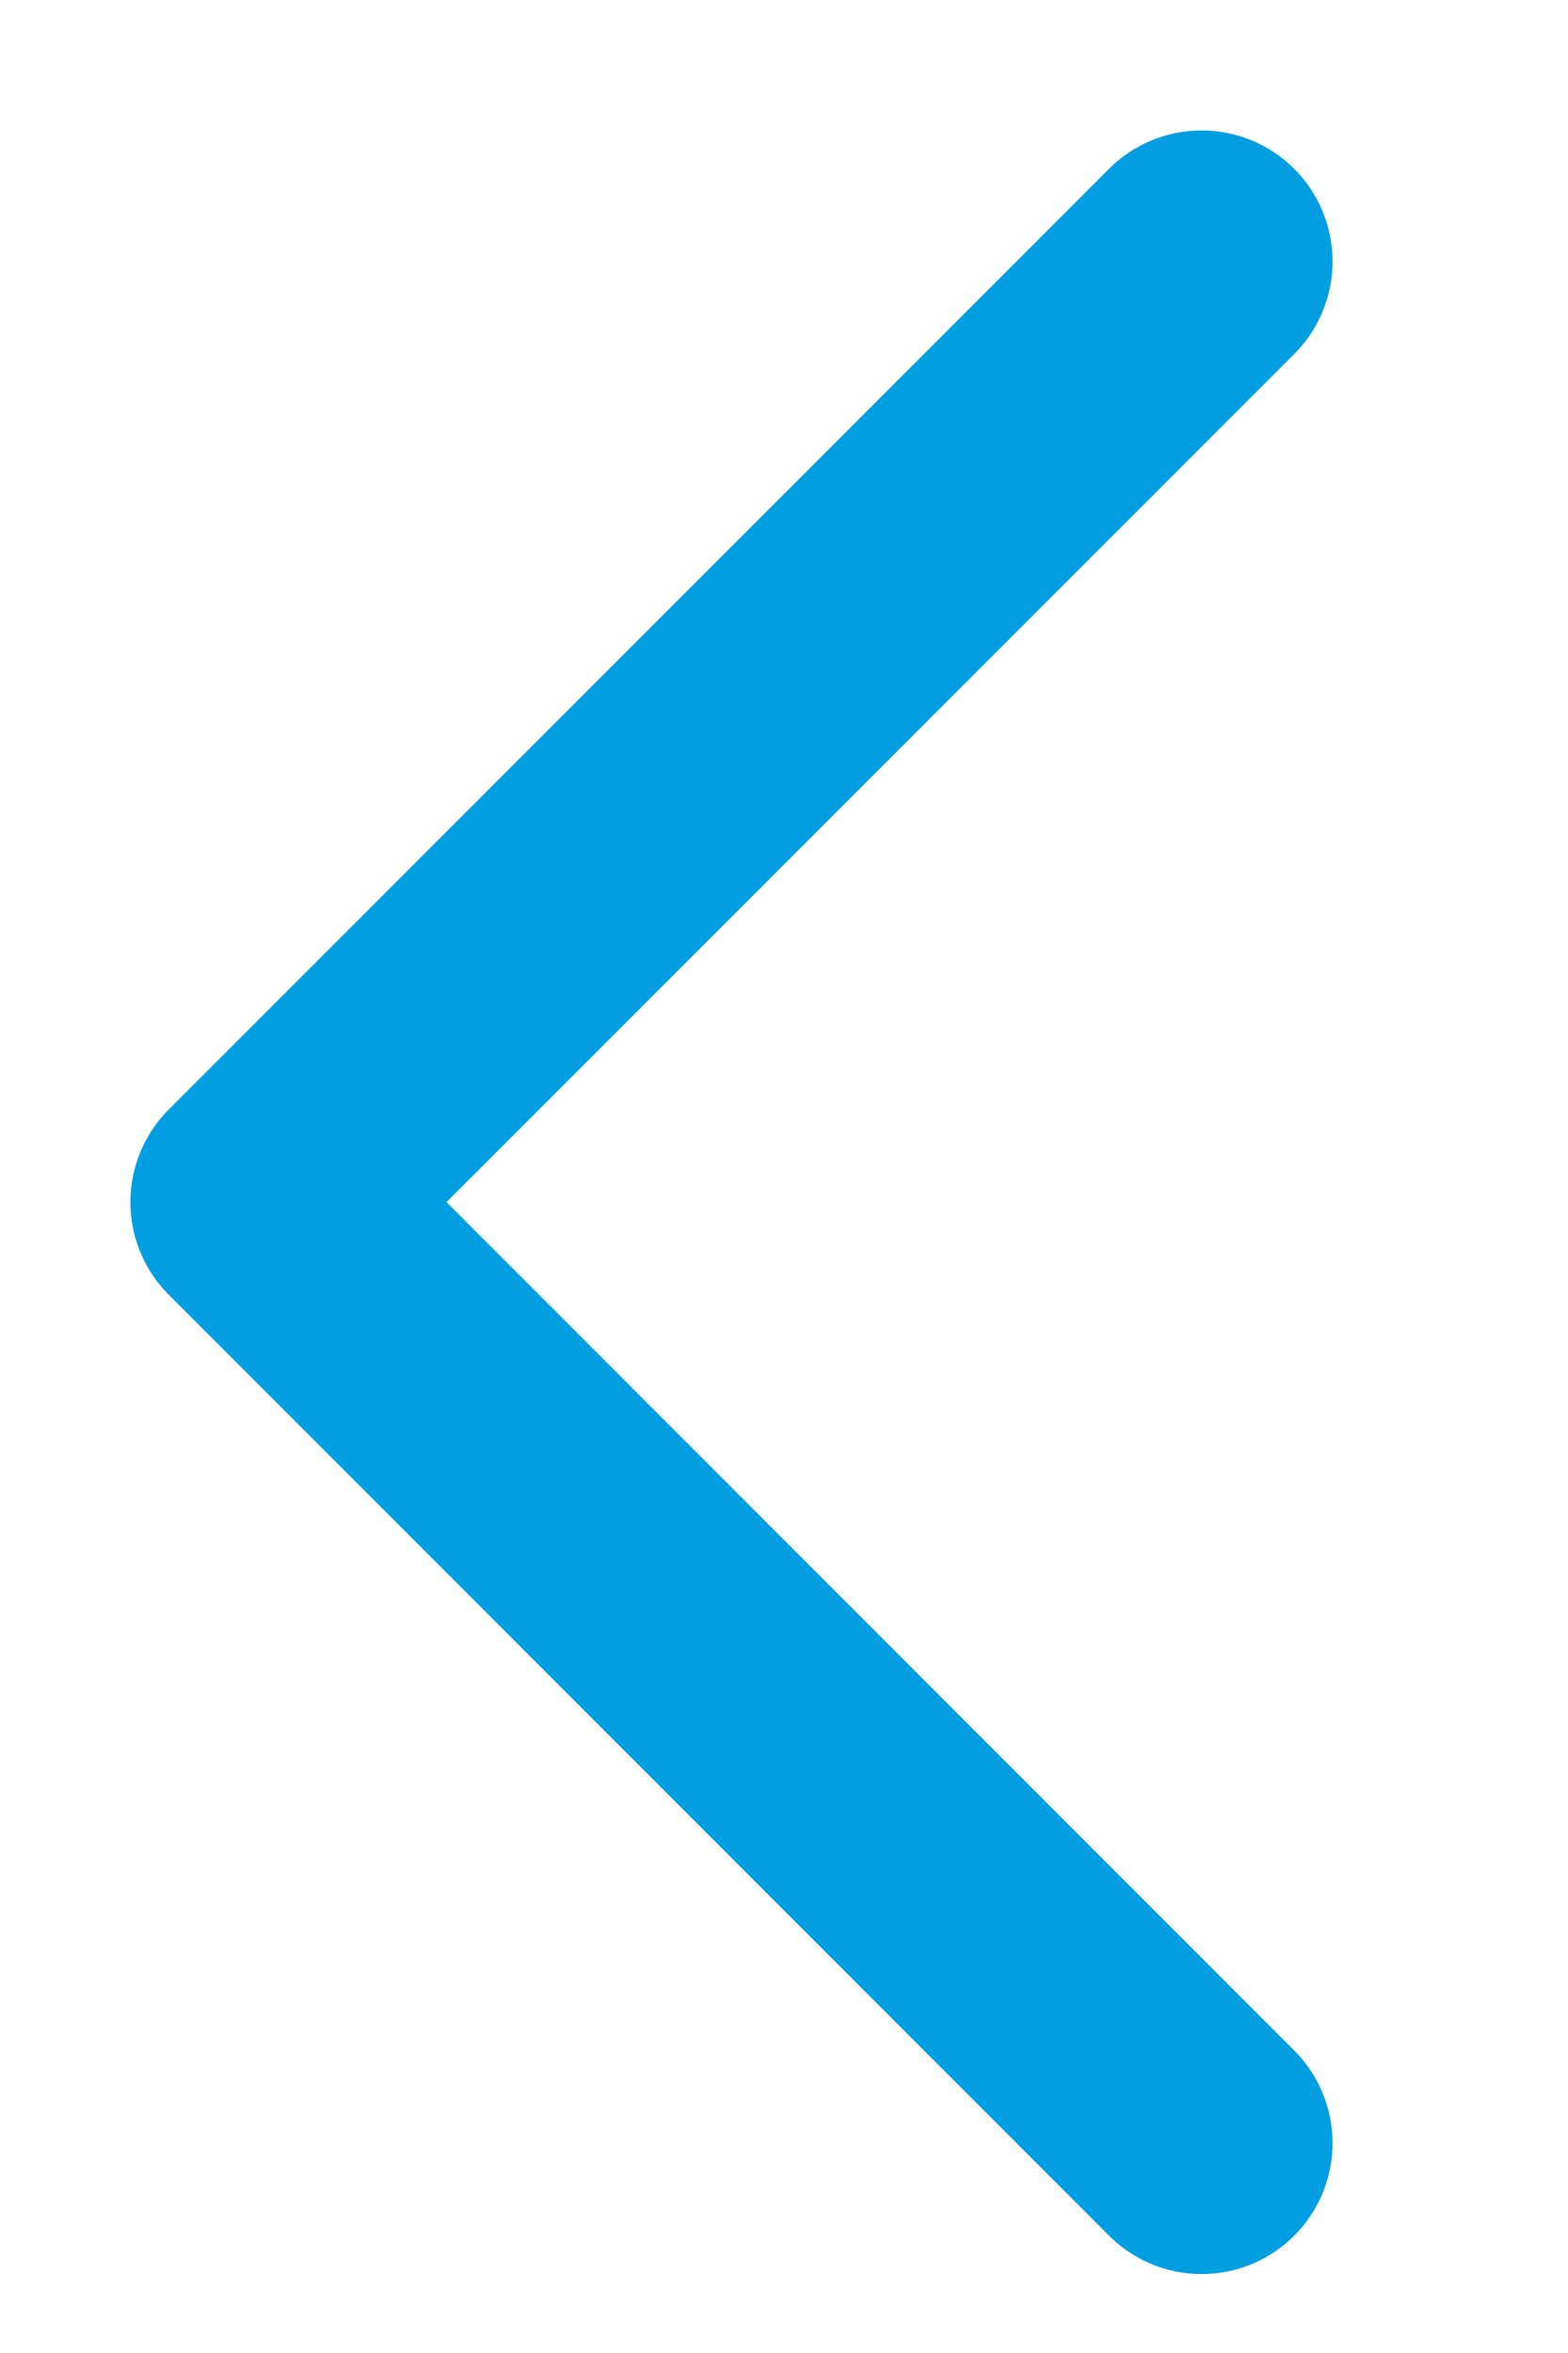 <?xml version="1.0" encoding="utf-8"?>
<svg xmlns="http://www.w3.org/2000/svg" fill="none" height="100%" overflow="visible" preserveAspectRatio="none" style="display: block;" viewBox="0 0 6 9" width="100%">
<path d="M4.598 8.197L1 4.598L4.598 1" id="Icon" stroke="#019EE2" stroke-linecap="round" stroke-linejoin="round" stroke-width="1.002"/>
</svg>